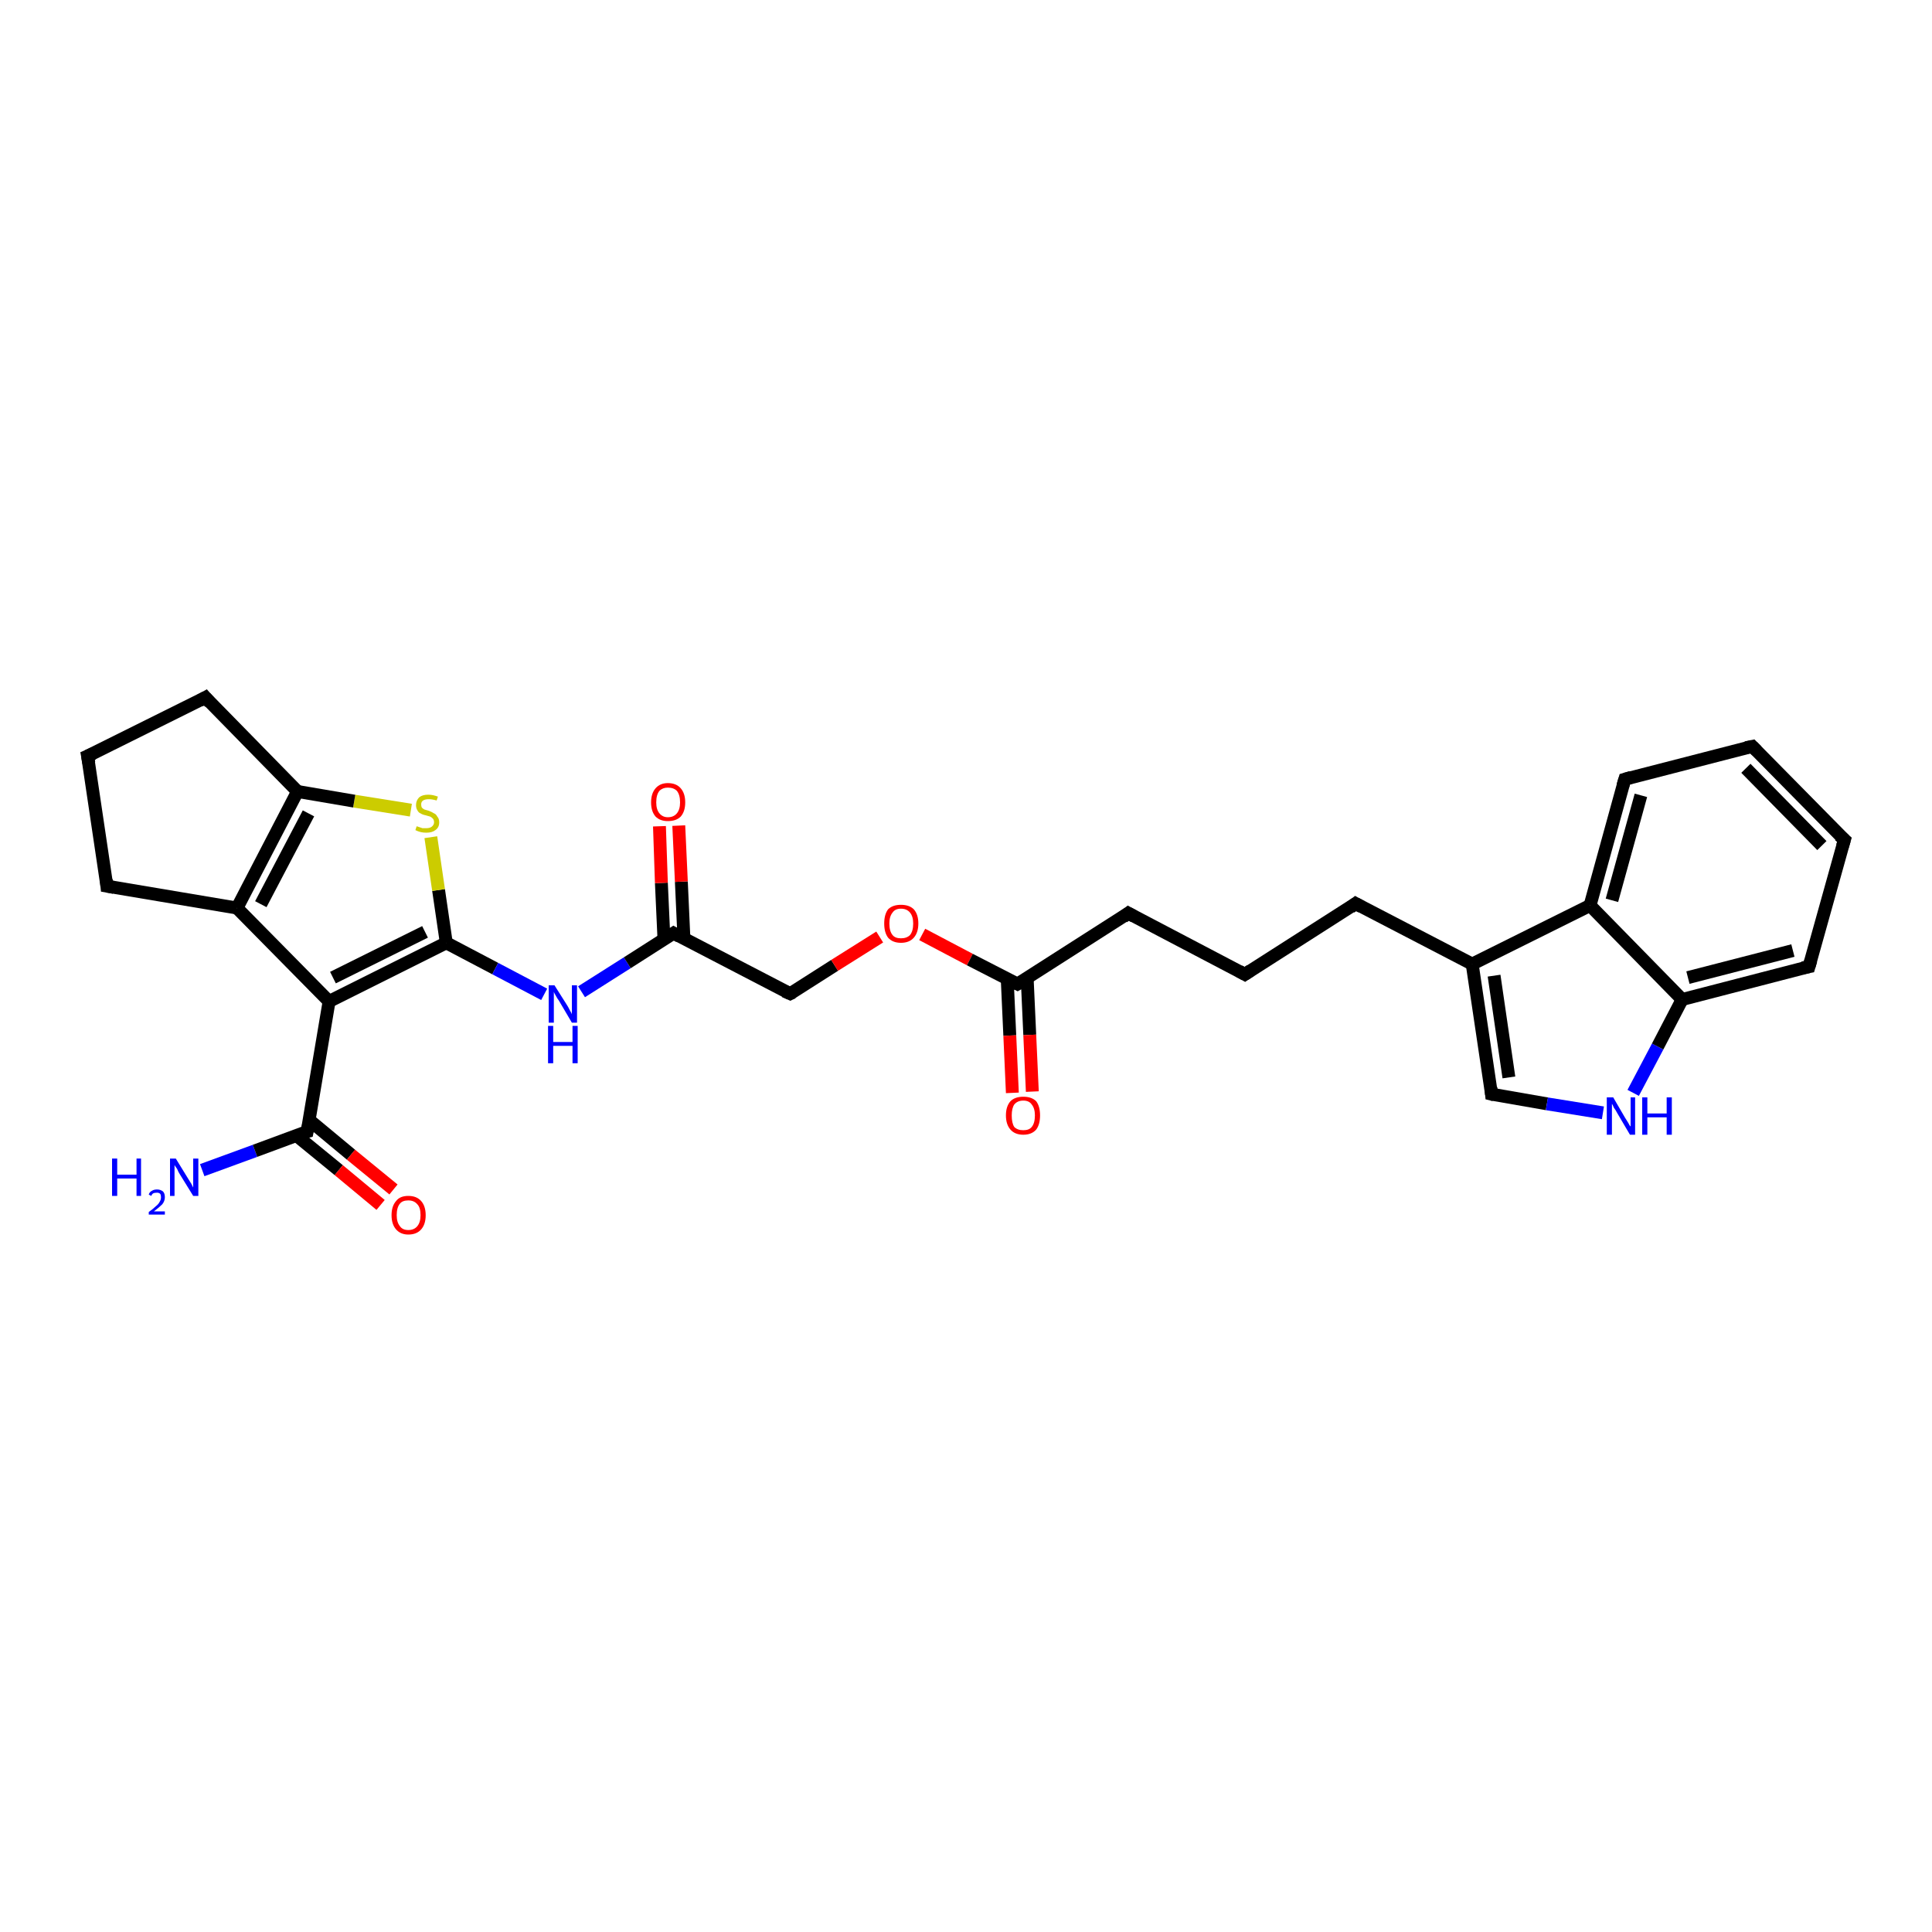 <?xml version='1.0' encoding='iso-8859-1'?>
<svg version='1.1' baseProfile='full'
              xmlns='http://www.w3.org/2000/svg'
                      xmlns:rdkit='http://www.rdkit.org/xml'
                      xmlns:xlink='http://www.w3.org/1999/xlink'
                  xml:space='preserve'
width='300px' height='300px' viewBox='0 0 300 300'>
<!-- END OF HEADER -->
<rect style='opacity:1.0;fill:#FFFFFF;stroke:none' width='300.0' height='300.0' x='0.0' y='0.0'> </rect>
<path class='bond-0 atom-0 atom-1' d='M 31.4,181.7 L 39.6,178.7' style='fill:none;fill-rule:evenodd;stroke:#0000FF;stroke-width:2.0px;stroke-linecap:butt;stroke-linejoin:miter;stroke-opacity:1' />
<path class='bond-0 atom-0 atom-1' d='M 39.6,178.7 L 47.7,175.7' style='fill:none;fill-rule:evenodd;stroke:#000000;stroke-width:2.0px;stroke-linecap:butt;stroke-linejoin:miter;stroke-opacity:1' />
<path class='bond-1 atom-1 atom-2' d='M 46.0,176.3 L 52.6,181.7' style='fill:none;fill-rule:evenodd;stroke:#000000;stroke-width:2.0px;stroke-linecap:butt;stroke-linejoin:miter;stroke-opacity:1' />
<path class='bond-1 atom-1 atom-2' d='M 52.6,181.7 L 59.1,187.1' style='fill:none;fill-rule:evenodd;stroke:#FF0000;stroke-width:2.0px;stroke-linecap:butt;stroke-linejoin:miter;stroke-opacity:1' />
<path class='bond-1 atom-1 atom-2' d='M 48.0,173.9 L 54.5,179.3' style='fill:none;fill-rule:evenodd;stroke:#000000;stroke-width:2.0px;stroke-linecap:butt;stroke-linejoin:miter;stroke-opacity:1' />
<path class='bond-1 atom-1 atom-2' d='M 54.5,179.3 L 61.1,184.7' style='fill:none;fill-rule:evenodd;stroke:#FF0000;stroke-width:2.0px;stroke-linecap:butt;stroke-linejoin:miter;stroke-opacity:1' />
<path class='bond-2 atom-1 atom-3' d='M 47.7,175.7 L 51.1,155.5' style='fill:none;fill-rule:evenodd;stroke:#000000;stroke-width:2.0px;stroke-linecap:butt;stroke-linejoin:miter;stroke-opacity:1' />
<path class='bond-3 atom-3 atom-4' d='M 51.1,155.5 L 69.3,146.4' style='fill:none;fill-rule:evenodd;stroke:#000000;stroke-width:2.0px;stroke-linecap:butt;stroke-linejoin:miter;stroke-opacity:1' />
<path class='bond-3 atom-3 atom-4' d='M 51.7,151.8 L 66.0,144.7' style='fill:none;fill-rule:evenodd;stroke:#000000;stroke-width:2.0px;stroke-linecap:butt;stroke-linejoin:miter;stroke-opacity:1' />
<path class='bond-4 atom-4 atom-5' d='M 69.3,146.4 L 76.9,150.4' style='fill:none;fill-rule:evenodd;stroke:#000000;stroke-width:2.0px;stroke-linecap:butt;stroke-linejoin:miter;stroke-opacity:1' />
<path class='bond-4 atom-4 atom-5' d='M 76.9,150.4 L 84.5,154.4' style='fill:none;fill-rule:evenodd;stroke:#0000FF;stroke-width:2.0px;stroke-linecap:butt;stroke-linejoin:miter;stroke-opacity:1' />
<path class='bond-5 atom-5 atom-6' d='M 90.3,154.0 L 97.4,149.5' style='fill:none;fill-rule:evenodd;stroke:#0000FF;stroke-width:2.0px;stroke-linecap:butt;stroke-linejoin:miter;stroke-opacity:1' />
<path class='bond-5 atom-5 atom-6' d='M 97.4,149.5 L 104.6,144.9' style='fill:none;fill-rule:evenodd;stroke:#000000;stroke-width:2.0px;stroke-linecap:butt;stroke-linejoin:miter;stroke-opacity:1' />
<path class='bond-6 atom-6 atom-7' d='M 106.2,145.7 L 105.8,136.9' style='fill:none;fill-rule:evenodd;stroke:#000000;stroke-width:2.0px;stroke-linecap:butt;stroke-linejoin:miter;stroke-opacity:1' />
<path class='bond-6 atom-6 atom-7' d='M 105.8,136.9 L 105.4,128.2' style='fill:none;fill-rule:evenodd;stroke:#FF0000;stroke-width:2.0px;stroke-linecap:butt;stroke-linejoin:miter;stroke-opacity:1' />
<path class='bond-6 atom-6 atom-7' d='M 103.1,145.9 L 102.7,137.1' style='fill:none;fill-rule:evenodd;stroke:#000000;stroke-width:2.0px;stroke-linecap:butt;stroke-linejoin:miter;stroke-opacity:1' />
<path class='bond-6 atom-6 atom-7' d='M 102.7,137.1 L 102.4,128.3' style='fill:none;fill-rule:evenodd;stroke:#FF0000;stroke-width:2.0px;stroke-linecap:butt;stroke-linejoin:miter;stroke-opacity:1' />
<path class='bond-7 atom-6 atom-8' d='M 104.6,144.9 L 122.7,154.3' style='fill:none;fill-rule:evenodd;stroke:#000000;stroke-width:2.0px;stroke-linecap:butt;stroke-linejoin:miter;stroke-opacity:1' />
<path class='bond-8 atom-8 atom-9' d='M 122.7,154.3 L 129.6,149.9' style='fill:none;fill-rule:evenodd;stroke:#000000;stroke-width:2.0px;stroke-linecap:butt;stroke-linejoin:miter;stroke-opacity:1' />
<path class='bond-8 atom-8 atom-9' d='M 129.6,149.9 L 136.6,145.5' style='fill:none;fill-rule:evenodd;stroke:#FF0000;stroke-width:2.0px;stroke-linecap:butt;stroke-linejoin:miter;stroke-opacity:1' />
<path class='bond-9 atom-9 atom-10' d='M 143.2,145.1 L 150.6,149.0' style='fill:none;fill-rule:evenodd;stroke:#FF0000;stroke-width:2.0px;stroke-linecap:butt;stroke-linejoin:miter;stroke-opacity:1' />
<path class='bond-9 atom-9 atom-10' d='M 150.6,149.0 L 158.0,152.8' style='fill:none;fill-rule:evenodd;stroke:#000000;stroke-width:2.0px;stroke-linecap:butt;stroke-linejoin:miter;stroke-opacity:1' />
<path class='bond-10 atom-10 atom-11' d='M 156.4,152.0 L 156.8,160.8' style='fill:none;fill-rule:evenodd;stroke:#000000;stroke-width:2.0px;stroke-linecap:butt;stroke-linejoin:miter;stroke-opacity:1' />
<path class='bond-10 atom-10 atom-11' d='M 156.8,160.8 L 157.2,169.7' style='fill:none;fill-rule:evenodd;stroke:#FF0000;stroke-width:2.0px;stroke-linecap:butt;stroke-linejoin:miter;stroke-opacity:1' />
<path class='bond-10 atom-10 atom-11' d='M 159.5,151.9 L 159.9,160.7' style='fill:none;fill-rule:evenodd;stroke:#000000;stroke-width:2.0px;stroke-linecap:butt;stroke-linejoin:miter;stroke-opacity:1' />
<path class='bond-10 atom-10 atom-11' d='M 159.9,160.7 L 160.3,169.5' style='fill:none;fill-rule:evenodd;stroke:#FF0000;stroke-width:2.0px;stroke-linecap:butt;stroke-linejoin:miter;stroke-opacity:1' />
<path class='bond-11 atom-10 atom-12' d='M 158.0,152.8 L 175.2,141.8' style='fill:none;fill-rule:evenodd;stroke:#000000;stroke-width:2.0px;stroke-linecap:butt;stroke-linejoin:miter;stroke-opacity:1' />
<path class='bond-12 atom-12 atom-13' d='M 175.2,141.8 L 193.3,151.3' style='fill:none;fill-rule:evenodd;stroke:#000000;stroke-width:2.0px;stroke-linecap:butt;stroke-linejoin:miter;stroke-opacity:1' />
<path class='bond-13 atom-13 atom-14' d='M 193.3,151.3 L 210.5,140.3' style='fill:none;fill-rule:evenodd;stroke:#000000;stroke-width:2.0px;stroke-linecap:butt;stroke-linejoin:miter;stroke-opacity:1' />
<path class='bond-14 atom-14 atom-15' d='M 210.5,140.3 L 228.6,149.7' style='fill:none;fill-rule:evenodd;stroke:#000000;stroke-width:2.0px;stroke-linecap:butt;stroke-linejoin:miter;stroke-opacity:1' />
<path class='bond-15 atom-15 atom-16' d='M 228.6,149.7 L 231.6,169.9' style='fill:none;fill-rule:evenodd;stroke:#000000;stroke-width:2.0px;stroke-linecap:butt;stroke-linejoin:miter;stroke-opacity:1' />
<path class='bond-15 atom-15 atom-16' d='M 232.0,151.5 L 234.3,167.3' style='fill:none;fill-rule:evenodd;stroke:#000000;stroke-width:2.0px;stroke-linecap:butt;stroke-linejoin:miter;stroke-opacity:1' />
<path class='bond-16 atom-16 atom-17' d='M 231.6,169.9 L 240.2,171.4' style='fill:none;fill-rule:evenodd;stroke:#000000;stroke-width:2.0px;stroke-linecap:butt;stroke-linejoin:miter;stroke-opacity:1' />
<path class='bond-16 atom-16 atom-17' d='M 240.2,171.4 L 248.9,172.8' style='fill:none;fill-rule:evenodd;stroke:#0000FF;stroke-width:2.0px;stroke-linecap:butt;stroke-linejoin:miter;stroke-opacity:1' />
<path class='bond-17 atom-17 atom-18' d='M 253.6,169.7 L 257.4,162.5' style='fill:none;fill-rule:evenodd;stroke:#0000FF;stroke-width:2.0px;stroke-linecap:butt;stroke-linejoin:miter;stroke-opacity:1' />
<path class='bond-17 atom-17 atom-18' d='M 257.4,162.5 L 261.2,155.2' style='fill:none;fill-rule:evenodd;stroke:#000000;stroke-width:2.0px;stroke-linecap:butt;stroke-linejoin:miter;stroke-opacity:1' />
<path class='bond-18 atom-18 atom-19' d='M 261.2,155.2 L 280.9,150.1' style='fill:none;fill-rule:evenodd;stroke:#000000;stroke-width:2.0px;stroke-linecap:butt;stroke-linejoin:miter;stroke-opacity:1' />
<path class='bond-18 atom-18 atom-19' d='M 262.1,151.8 L 278.4,147.6' style='fill:none;fill-rule:evenodd;stroke:#000000;stroke-width:2.0px;stroke-linecap:butt;stroke-linejoin:miter;stroke-opacity:1' />
<path class='bond-19 atom-19 atom-20' d='M 280.9,150.1 L 286.4,130.4' style='fill:none;fill-rule:evenodd;stroke:#000000;stroke-width:2.0px;stroke-linecap:butt;stroke-linejoin:miter;stroke-opacity:1' />
<path class='bond-20 atom-20 atom-21' d='M 286.4,130.4 L 272.1,115.9' style='fill:none;fill-rule:evenodd;stroke:#000000;stroke-width:2.0px;stroke-linecap:butt;stroke-linejoin:miter;stroke-opacity:1' />
<path class='bond-20 atom-20 atom-21' d='M 282.9,131.3 L 271.1,119.3' style='fill:none;fill-rule:evenodd;stroke:#000000;stroke-width:2.0px;stroke-linecap:butt;stroke-linejoin:miter;stroke-opacity:1' />
<path class='bond-21 atom-21 atom-22' d='M 272.1,115.9 L 252.3,121.0' style='fill:none;fill-rule:evenodd;stroke:#000000;stroke-width:2.0px;stroke-linecap:butt;stroke-linejoin:miter;stroke-opacity:1' />
<path class='bond-22 atom-22 atom-23' d='M 252.3,121.0 L 246.9,140.6' style='fill:none;fill-rule:evenodd;stroke:#000000;stroke-width:2.0px;stroke-linecap:butt;stroke-linejoin:miter;stroke-opacity:1' />
<path class='bond-22 atom-22 atom-23' d='M 254.8,123.5 L 250.3,139.8' style='fill:none;fill-rule:evenodd;stroke:#000000;stroke-width:2.0px;stroke-linecap:butt;stroke-linejoin:miter;stroke-opacity:1' />
<path class='bond-23 atom-4 atom-24' d='M 69.3,146.4 L 68.1,138.2' style='fill:none;fill-rule:evenodd;stroke:#000000;stroke-width:2.0px;stroke-linecap:butt;stroke-linejoin:miter;stroke-opacity:1' />
<path class='bond-23 atom-4 atom-24' d='M 68.1,138.2 L 66.9,130.0' style='fill:none;fill-rule:evenodd;stroke:#CCCC00;stroke-width:2.0px;stroke-linecap:butt;stroke-linejoin:miter;stroke-opacity:1' />
<path class='bond-24 atom-24 atom-25' d='M 63.8,125.8 L 55.0,124.4' style='fill:none;fill-rule:evenodd;stroke:#CCCC00;stroke-width:2.0px;stroke-linecap:butt;stroke-linejoin:miter;stroke-opacity:1' />
<path class='bond-24 atom-24 atom-25' d='M 55.0,124.4 L 46.2,122.9' style='fill:none;fill-rule:evenodd;stroke:#000000;stroke-width:2.0px;stroke-linecap:butt;stroke-linejoin:miter;stroke-opacity:1' />
<path class='bond-25 atom-25 atom-26' d='M 46.2,122.9 L 31.9,108.3' style='fill:none;fill-rule:evenodd;stroke:#000000;stroke-width:2.0px;stroke-linecap:butt;stroke-linejoin:miter;stroke-opacity:1' />
<path class='bond-26 atom-26 atom-27' d='M 31.9,108.3 L 13.6,117.4' style='fill:none;fill-rule:evenodd;stroke:#000000;stroke-width:2.0px;stroke-linecap:butt;stroke-linejoin:miter;stroke-opacity:1' />
<path class='bond-27 atom-27 atom-28' d='M 13.6,117.4 L 16.6,137.6' style='fill:none;fill-rule:evenodd;stroke:#000000;stroke-width:2.0px;stroke-linecap:butt;stroke-linejoin:miter;stroke-opacity:1' />
<path class='bond-28 atom-28 atom-29' d='M 16.6,137.6 L 36.8,141.0' style='fill:none;fill-rule:evenodd;stroke:#000000;stroke-width:2.0px;stroke-linecap:butt;stroke-linejoin:miter;stroke-opacity:1' />
<path class='bond-29 atom-29 atom-3' d='M 36.8,141.0 L 51.1,155.5' style='fill:none;fill-rule:evenodd;stroke:#000000;stroke-width:2.0px;stroke-linecap:butt;stroke-linejoin:miter;stroke-opacity:1' />
<path class='bond-30 atom-23 atom-15' d='M 246.9,140.6 L 228.6,149.7' style='fill:none;fill-rule:evenodd;stroke:#000000;stroke-width:2.0px;stroke-linecap:butt;stroke-linejoin:miter;stroke-opacity:1' />
<path class='bond-31 atom-29 atom-25' d='M 36.8,141.0 L 46.2,122.9' style='fill:none;fill-rule:evenodd;stroke:#000000;stroke-width:2.0px;stroke-linecap:butt;stroke-linejoin:miter;stroke-opacity:1' />
<path class='bond-31 atom-29 atom-25' d='M 40.5,140.4 L 47.9,126.3' style='fill:none;fill-rule:evenodd;stroke:#000000;stroke-width:2.0px;stroke-linecap:butt;stroke-linejoin:miter;stroke-opacity:1' />
<path class='bond-32 atom-23 atom-18' d='M 246.9,140.6 L 261.2,155.2' style='fill:none;fill-rule:evenodd;stroke:#000000;stroke-width:2.0px;stroke-linecap:butt;stroke-linejoin:miter;stroke-opacity:1' />
<path d='M 47.3,175.8 L 47.7,175.7 L 47.9,174.7' style='fill:none;stroke:#000000;stroke-width:2.0px;stroke-linecap:butt;stroke-linejoin:miter;stroke-opacity:1;' />
<path d='M 104.3,145.1 L 104.6,144.9 L 105.5,145.4' style='fill:none;stroke:#000000;stroke-width:2.0px;stroke-linecap:butt;stroke-linejoin:miter;stroke-opacity:1;' />
<path d='M 121.8,153.9 L 122.7,154.3 L 123.1,154.1' style='fill:none;stroke:#000000;stroke-width:2.0px;stroke-linecap:butt;stroke-linejoin:miter;stroke-opacity:1;' />
<path d='M 157.6,152.6 L 158.0,152.8 L 158.9,152.3' style='fill:none;stroke:#000000;stroke-width:2.0px;stroke-linecap:butt;stroke-linejoin:miter;stroke-opacity:1;' />
<path d='M 174.4,142.4 L 175.2,141.8 L 176.1,142.3' style='fill:none;stroke:#000000;stroke-width:2.0px;stroke-linecap:butt;stroke-linejoin:miter;stroke-opacity:1;' />
<path d='M 192.4,150.8 L 193.3,151.3 L 194.2,150.7' style='fill:none;stroke:#000000;stroke-width:2.0px;stroke-linecap:butt;stroke-linejoin:miter;stroke-opacity:1;' />
<path d='M 209.7,140.9 L 210.5,140.3 L 211.4,140.8' style='fill:none;stroke:#000000;stroke-width:2.0px;stroke-linecap:butt;stroke-linejoin:miter;stroke-opacity:1;' />
<path d='M 231.5,168.9 L 231.6,169.9 L 232.0,170.0' style='fill:none;stroke:#000000;stroke-width:2.0px;stroke-linecap:butt;stroke-linejoin:miter;stroke-opacity:1;' />
<path d='M 279.9,150.3 L 280.9,150.1 L 281.2,149.1' style='fill:none;stroke:#000000;stroke-width:2.0px;stroke-linecap:butt;stroke-linejoin:miter;stroke-opacity:1;' />
<path d='M 286.1,131.4 L 286.4,130.4 L 285.6,129.7' style='fill:none;stroke:#000000;stroke-width:2.0px;stroke-linecap:butt;stroke-linejoin:miter;stroke-opacity:1;' />
<path d='M 272.8,116.6 L 272.1,115.9 L 271.1,116.1' style='fill:none;stroke:#000000;stroke-width:2.0px;stroke-linecap:butt;stroke-linejoin:miter;stroke-opacity:1;' />
<path d='M 253.3,120.7 L 252.3,121.0 L 252.0,122.0' style='fill:none;stroke:#000000;stroke-width:2.0px;stroke-linecap:butt;stroke-linejoin:miter;stroke-opacity:1;' />
<path d='M 32.6,109.1 L 31.9,108.3 L 31.0,108.8' style='fill:none;stroke:#000000;stroke-width:2.0px;stroke-linecap:butt;stroke-linejoin:miter;stroke-opacity:1;' />
<path d='M 14.5,117.0 L 13.6,117.4 L 13.8,118.5' style='fill:none;stroke:#000000;stroke-width:2.0px;stroke-linecap:butt;stroke-linejoin:miter;stroke-opacity:1;' />
<path d='M 16.5,136.6 L 16.6,137.6 L 17.7,137.8' style='fill:none;stroke:#000000;stroke-width:2.0px;stroke-linecap:butt;stroke-linejoin:miter;stroke-opacity:1;' />
<path class='atom-0' d='M 17.4 179.9
L 18.2 179.9
L 18.2 182.4
L 21.2 182.4
L 21.2 179.9
L 21.9 179.9
L 21.9 185.7
L 21.2 185.7
L 21.2 183.0
L 18.2 183.0
L 18.2 185.7
L 17.4 185.7
L 17.4 179.9
' fill='#0000FF'/>
<path class='atom-0' d='M 23.1 185.5
Q 23.2 185.1, 23.6 184.9
Q 23.9 184.7, 24.4 184.7
Q 24.9 184.7, 25.3 185.0
Q 25.6 185.3, 25.6 185.9
Q 25.6 186.5, 25.2 187.0
Q 24.7 187.5, 23.9 188.1
L 25.6 188.1
L 25.6 188.6
L 23.1 188.6
L 23.1 188.2
Q 23.8 187.7, 24.2 187.3
Q 24.6 187.0, 24.8 186.6
Q 25.0 186.3, 25.0 185.9
Q 25.0 185.6, 24.9 185.4
Q 24.7 185.2, 24.4 185.2
Q 24.0 185.2, 23.8 185.3
Q 23.6 185.4, 23.5 185.7
L 23.1 185.5
' fill='#0000FF'/>
<path class='atom-0' d='M 27.3 179.9
L 29.2 183.0
Q 29.4 183.3, 29.7 183.8
Q 30.0 184.4, 30.0 184.4
L 30.0 179.9
L 30.8 179.9
L 30.8 185.7
L 30.0 185.7
L 27.9 182.3
Q 27.7 182.0, 27.5 181.5
Q 27.2 181.1, 27.1 180.9
L 27.1 185.7
L 26.4 185.7
L 26.4 179.9
L 27.3 179.9
' fill='#0000FF'/>
<path class='atom-2' d='M 60.8 188.7
Q 60.8 187.3, 61.5 186.5
Q 62.1 185.7, 63.4 185.7
Q 64.7 185.7, 65.4 186.5
Q 66.1 187.3, 66.1 188.7
Q 66.1 190.1, 65.4 190.9
Q 64.7 191.7, 63.4 191.7
Q 62.2 191.7, 61.5 190.9
Q 60.8 190.1, 60.8 188.7
M 63.4 191.0
Q 64.3 191.0, 64.8 190.4
Q 65.3 189.8, 65.3 188.7
Q 65.3 187.5, 64.8 187.0
Q 64.3 186.4, 63.4 186.4
Q 62.5 186.4, 62.1 186.9
Q 61.6 187.5, 61.6 188.7
Q 61.6 189.8, 62.1 190.4
Q 62.5 191.0, 63.4 191.0
' fill='#FF0000'/>
<path class='atom-5' d='M 86.1 153.0
L 88.0 156.0
Q 88.2 156.3, 88.5 156.9
Q 88.8 157.4, 88.8 157.5
L 88.8 153.0
L 89.6 153.0
L 89.6 158.8
L 88.8 158.8
L 86.8 155.4
Q 86.5 155.0, 86.3 154.6
Q 86.0 154.1, 86.0 154.0
L 86.0 158.8
L 85.2 158.8
L 85.2 153.0
L 86.1 153.0
' fill='#0000FF'/>
<path class='atom-5' d='M 85.1 159.3
L 85.9 159.3
L 85.9 161.8
L 88.9 161.8
L 88.9 159.3
L 89.7 159.3
L 89.7 165.1
L 88.9 165.1
L 88.9 162.4
L 85.9 162.4
L 85.9 165.1
L 85.1 165.1
L 85.1 159.3
' fill='#0000FF'/>
<path class='atom-7' d='M 101.1 124.6
Q 101.1 123.2, 101.8 122.4
Q 102.5 121.6, 103.7 121.6
Q 105.0 121.6, 105.7 122.4
Q 106.4 123.2, 106.4 124.6
Q 106.4 126.0, 105.7 126.8
Q 105.0 127.5, 103.7 127.5
Q 102.5 127.5, 101.8 126.8
Q 101.1 126.0, 101.1 124.6
M 103.7 126.9
Q 104.6 126.9, 105.1 126.3
Q 105.6 125.7, 105.6 124.6
Q 105.6 123.4, 105.1 122.8
Q 104.6 122.3, 103.7 122.3
Q 102.9 122.3, 102.4 122.8
Q 101.9 123.4, 101.9 124.6
Q 101.9 125.7, 102.4 126.3
Q 102.9 126.9, 103.7 126.9
' fill='#FF0000'/>
<path class='atom-9' d='M 137.3 143.4
Q 137.3 142.0, 137.9 141.2
Q 138.6 140.5, 139.9 140.5
Q 141.2 140.5, 141.9 141.2
Q 142.6 142.0, 142.6 143.4
Q 142.6 144.8, 141.9 145.6
Q 141.2 146.4, 139.9 146.4
Q 138.6 146.4, 137.9 145.6
Q 137.3 144.8, 137.3 143.4
M 139.9 145.7
Q 140.8 145.7, 141.3 145.2
Q 141.8 144.6, 141.8 143.4
Q 141.8 142.3, 141.3 141.7
Q 140.8 141.1, 139.9 141.1
Q 139.0 141.1, 138.6 141.7
Q 138.1 142.3, 138.1 143.4
Q 138.1 144.6, 138.6 145.2
Q 139.0 145.7, 139.9 145.7
' fill='#FF0000'/>
<path class='atom-11' d='M 156.2 173.2
Q 156.2 171.8, 156.9 171.0
Q 157.6 170.3, 158.9 170.3
Q 160.2 170.3, 160.9 171.0
Q 161.5 171.8, 161.5 173.2
Q 161.5 174.6, 160.9 175.4
Q 160.2 176.2, 158.9 176.2
Q 157.6 176.2, 156.9 175.4
Q 156.2 174.6, 156.2 173.2
M 158.9 175.5
Q 159.8 175.5, 160.2 175.0
Q 160.7 174.4, 160.7 173.2
Q 160.7 172.1, 160.2 171.5
Q 159.8 170.9, 158.9 170.9
Q 158.0 170.9, 157.5 171.5
Q 157.1 172.1, 157.1 173.2
Q 157.1 174.4, 157.5 175.0
Q 158.0 175.5, 158.9 175.5
' fill='#FF0000'/>
<path class='atom-17' d='M 250.5 170.4
L 252.3 173.5
Q 252.5 173.8, 252.8 174.3
Q 253.1 174.9, 253.2 174.9
L 253.2 170.4
L 253.9 170.4
L 253.9 176.2
L 253.1 176.2
L 251.1 172.8
Q 250.9 172.4, 250.6 172.0
Q 250.4 171.5, 250.3 171.4
L 250.3 176.2
L 249.5 176.2
L 249.5 170.4
L 250.5 170.4
' fill='#0000FF'/>
<path class='atom-17' d='M 255.0 170.4
L 255.8 170.4
L 255.8 172.9
L 258.8 172.9
L 258.8 170.4
L 259.6 170.4
L 259.6 176.2
L 258.8 176.2
L 258.8 173.5
L 255.8 173.5
L 255.8 176.2
L 255.0 176.2
L 255.0 170.4
' fill='#0000FF'/>
<path class='atom-24' d='M 64.7 128.3
Q 64.7 128.3, 65.0 128.4
Q 65.3 128.5, 65.6 128.6
Q 65.9 128.6, 66.2 128.6
Q 66.7 128.6, 67.0 128.4
Q 67.4 128.1, 67.4 127.7
Q 67.4 127.3, 67.2 127.1
Q 67.0 126.9, 66.8 126.8
Q 66.5 126.7, 66.1 126.6
Q 65.6 126.5, 65.3 126.3
Q 65.0 126.2, 64.8 125.8
Q 64.6 125.5, 64.6 125.0
Q 64.6 124.3, 65.1 123.8
Q 65.6 123.4, 66.5 123.4
Q 67.2 123.4, 68.0 123.7
L 67.8 124.3
Q 67.1 124.1, 66.6 124.1
Q 66.0 124.1, 65.7 124.3
Q 65.4 124.5, 65.4 124.9
Q 65.4 125.2, 65.5 125.4
Q 65.7 125.6, 65.9 125.7
Q 66.2 125.8, 66.6 125.9
Q 67.1 126.1, 67.4 126.3
Q 67.7 126.4, 67.9 126.8
Q 68.2 127.1, 68.2 127.7
Q 68.2 128.5, 67.6 128.9
Q 67.1 129.3, 66.2 129.3
Q 65.7 129.3, 65.3 129.2
Q 64.9 129.1, 64.5 128.9
L 64.7 128.3
' fill='#CCCC00'/>
</svg>
